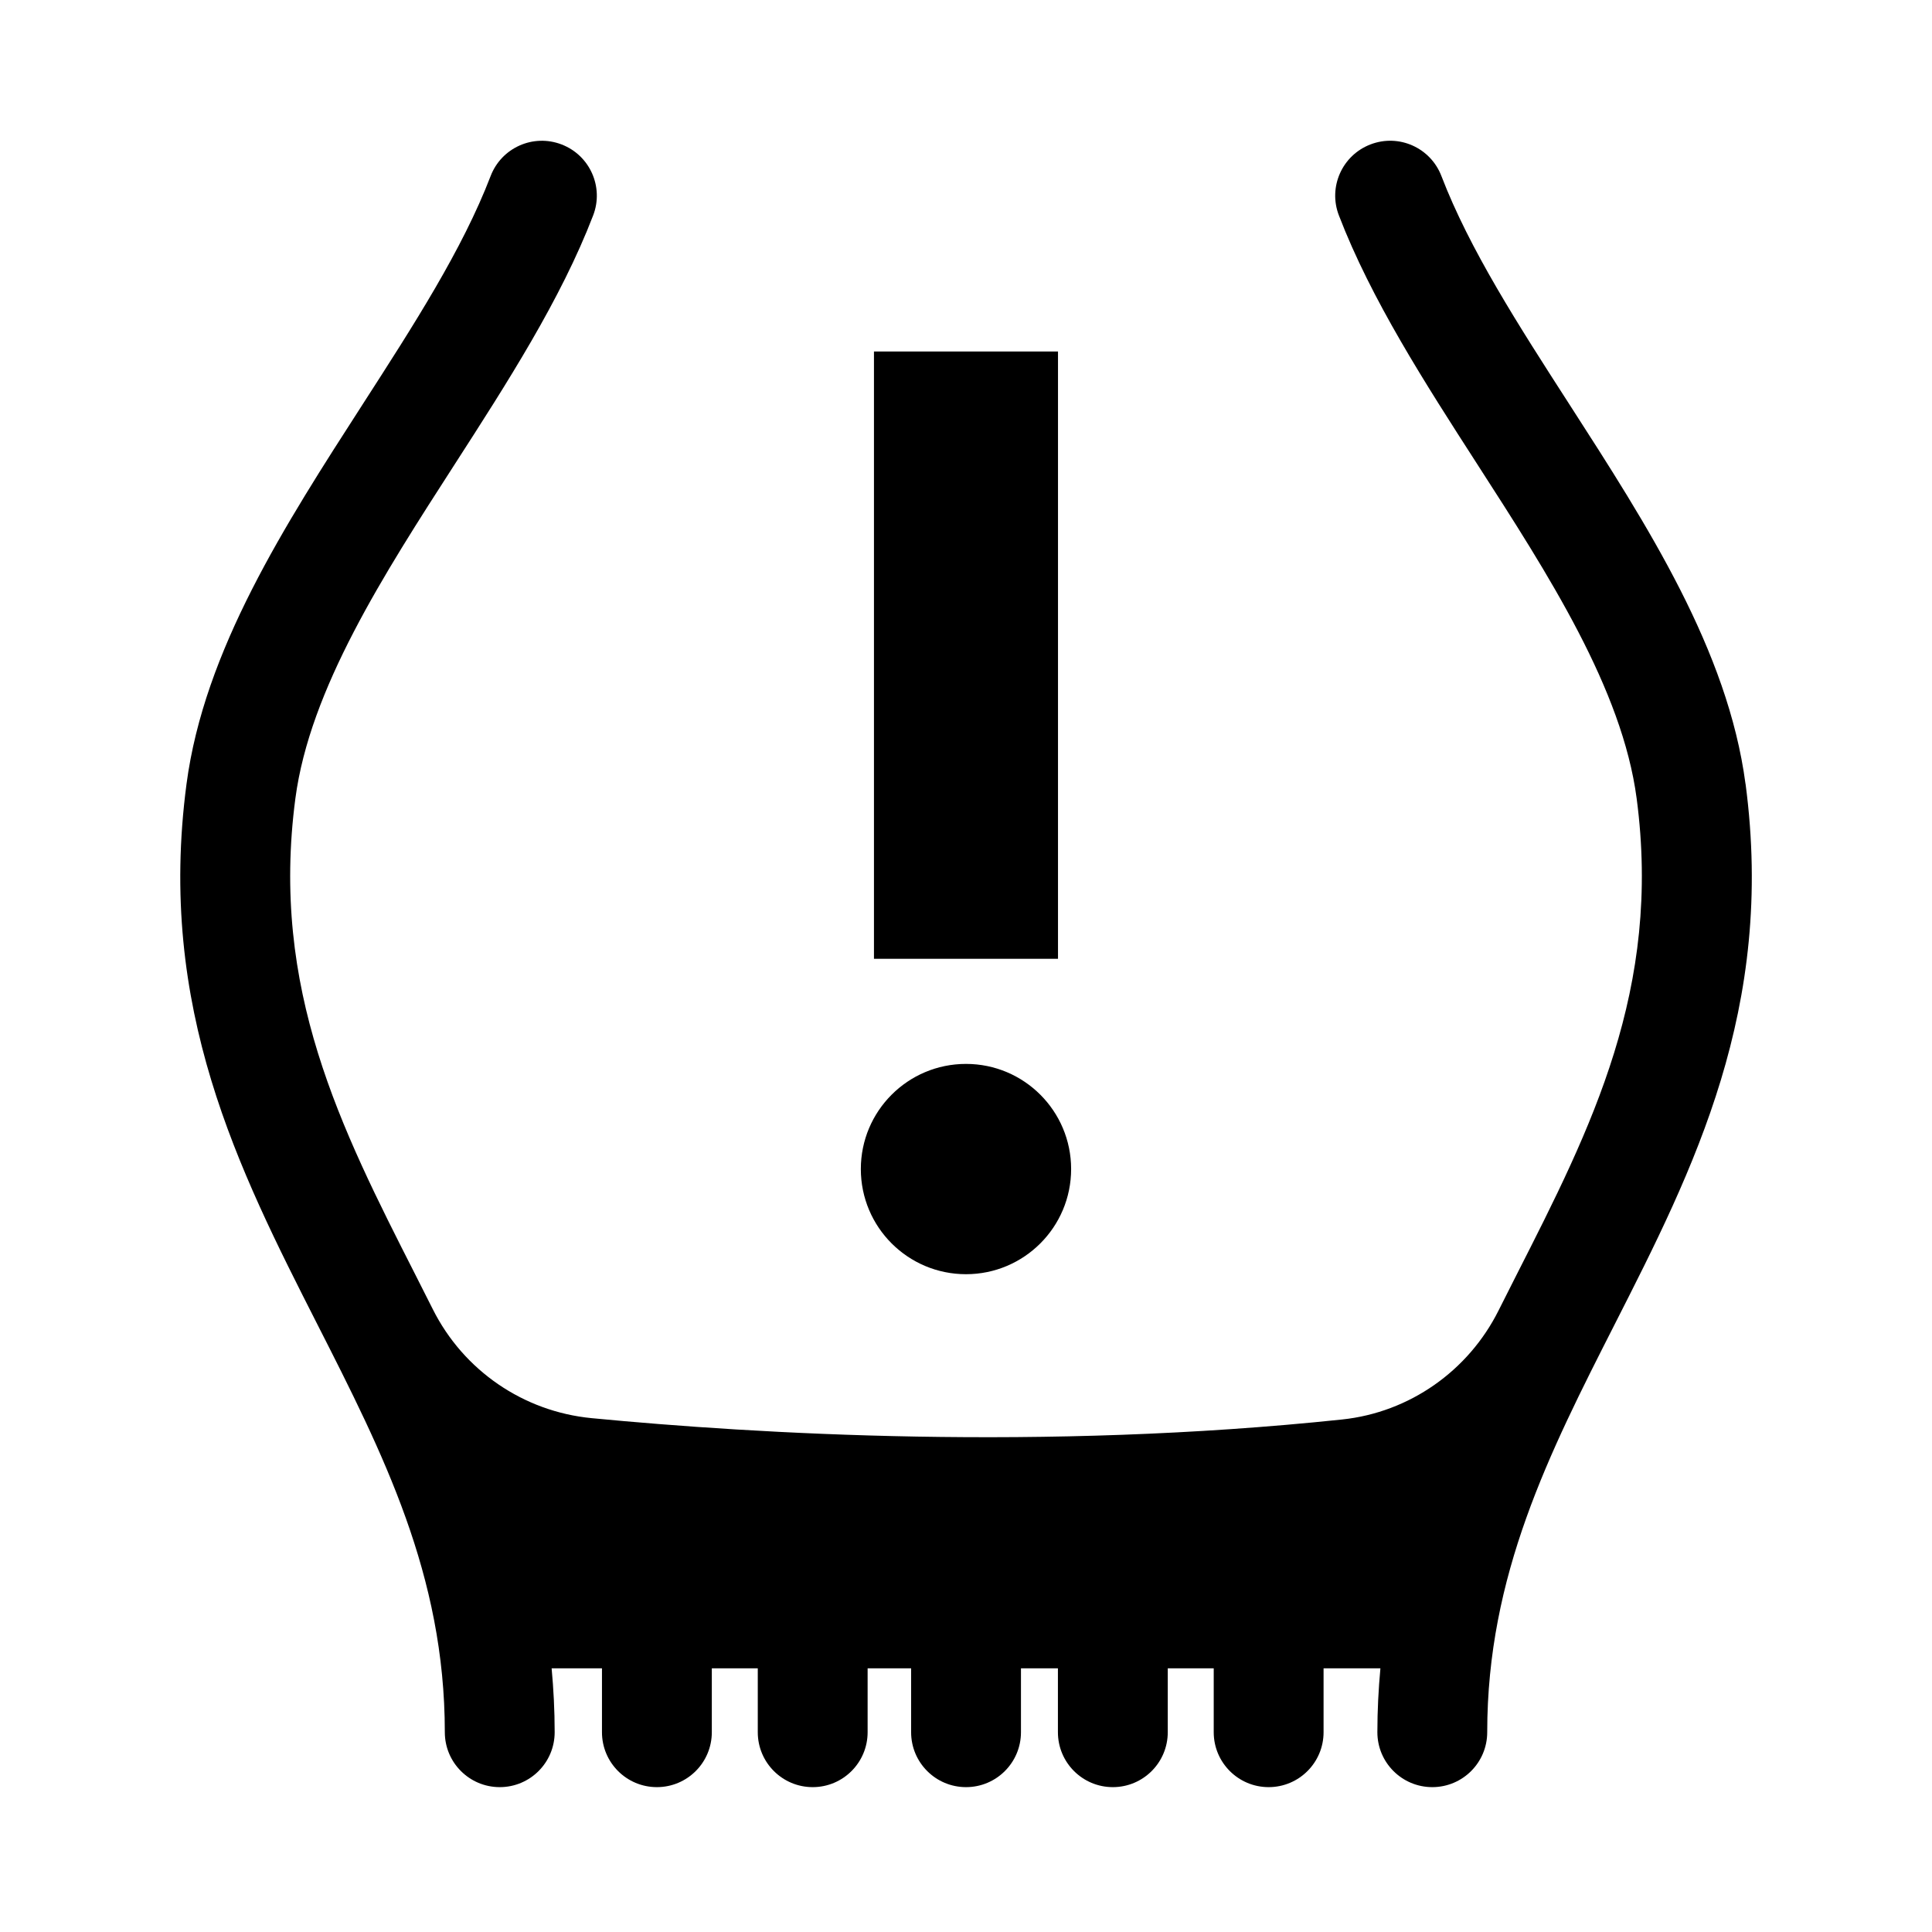 <?xml version="1.0" encoding="UTF-8"?>
<!-- Uploaded to: ICON Repo, www.iconrepo.com, Generator: ICON Repo Mixer Tools -->
<svg fill="#000000" width="800px" height="800px" version="1.1" viewBox="144 144 512 512" xmlns="http://www.w3.org/2000/svg">
 <g>
  <path d="m375.61 237.15h48.77v160.94h-48.77z"/>
  <path d="m427.86 453.81c0 15.391-12.477 27.867-27.863 27.867-15.391 0-27.867-12.477-27.867-27.867 0-15.387 12.477-27.863 27.867-27.863 15.387 0 27.863 12.477 27.863 27.863"/>
  <path d="m606.58 351.76c-4.691-35.441-26.012-68.523-46.621-100.52-13.629-21.156-26.508-41.141-33.969-60.586-2.871-7.504-11.27-11.277-18.805-8.379-7.504 2.879-11.258 11.293-8.371 18.797 8.543 22.266 22.84 44.465 36.672 65.938 18.875 29.293 38.406 59.598 42.242 88.57 6.68 50.516-12.012 87.293-31.809 126.23-1.598 3.141-3.195 6.297-4.781 9.473-8.012 16.035-23.629 27.012-41.453 28.895-79.23 8.355-155.28 3.848-198.89-0.352-18.094-1.742-33.984-12.645-42.117-28.902-1.527-3.051-3.062-6.086-4.602-9.109-19.785-38.93-38.477-75.715-31.797-126.23 3.836-28.973 23.367-59.277 42.242-88.57 13.828-21.469 28.129-43.672 36.672-65.938 2.887-7.504-0.867-15.918-8.371-18.797-7.531-2.894-15.934 0.875-18.805 8.379-7.461 19.445-20.34 39.43-33.969 60.586-20.609 31.996-41.93 65.074-46.621 100.52-7.875 59.477 13.773 102.06 34.695 143.24 17.367 34.156 33.758 66.406 33.758 108.05 0 8.039 6.512 14.555 14.555 14.555 8.043 0 14.555-6.516 14.555-14.555 0-5.812-0.301-11.438-0.805-16.934h13.34v16.934c0 8.039 6.512 14.555 14.555 14.555s14.555-6.516 14.555-14.555v-16.934h12.18v16.934c0 8.039 6.512 14.555 14.555 14.555s14.555-6.516 14.555-14.555v-16.934h11.527v16.934c0 8.039 6.512 14.555 14.555 14.555s14.555-6.516 14.555-14.555v-16.934h9.793v16.934c0 8.039 6.512 14.555 14.555 14.555 8.043 0 14.555-6.516 14.555-14.555v-16.934h12.18v16.934c0 8.039 6.512 14.555 14.555 14.555 8.043 0 14.555-6.516 14.555-14.555v-16.934h15.062c-0.504 5.496-0.805 11.121-0.805 16.934 0 8.039 6.512 14.555 14.555 14.555 8.043 0 14.555-6.516 14.555-14.555 0-41.645 16.402-73.895 33.758-108.05 20.934-41.188 42.578-83.773 34.707-143.25z"/>
 </g>
</svg>